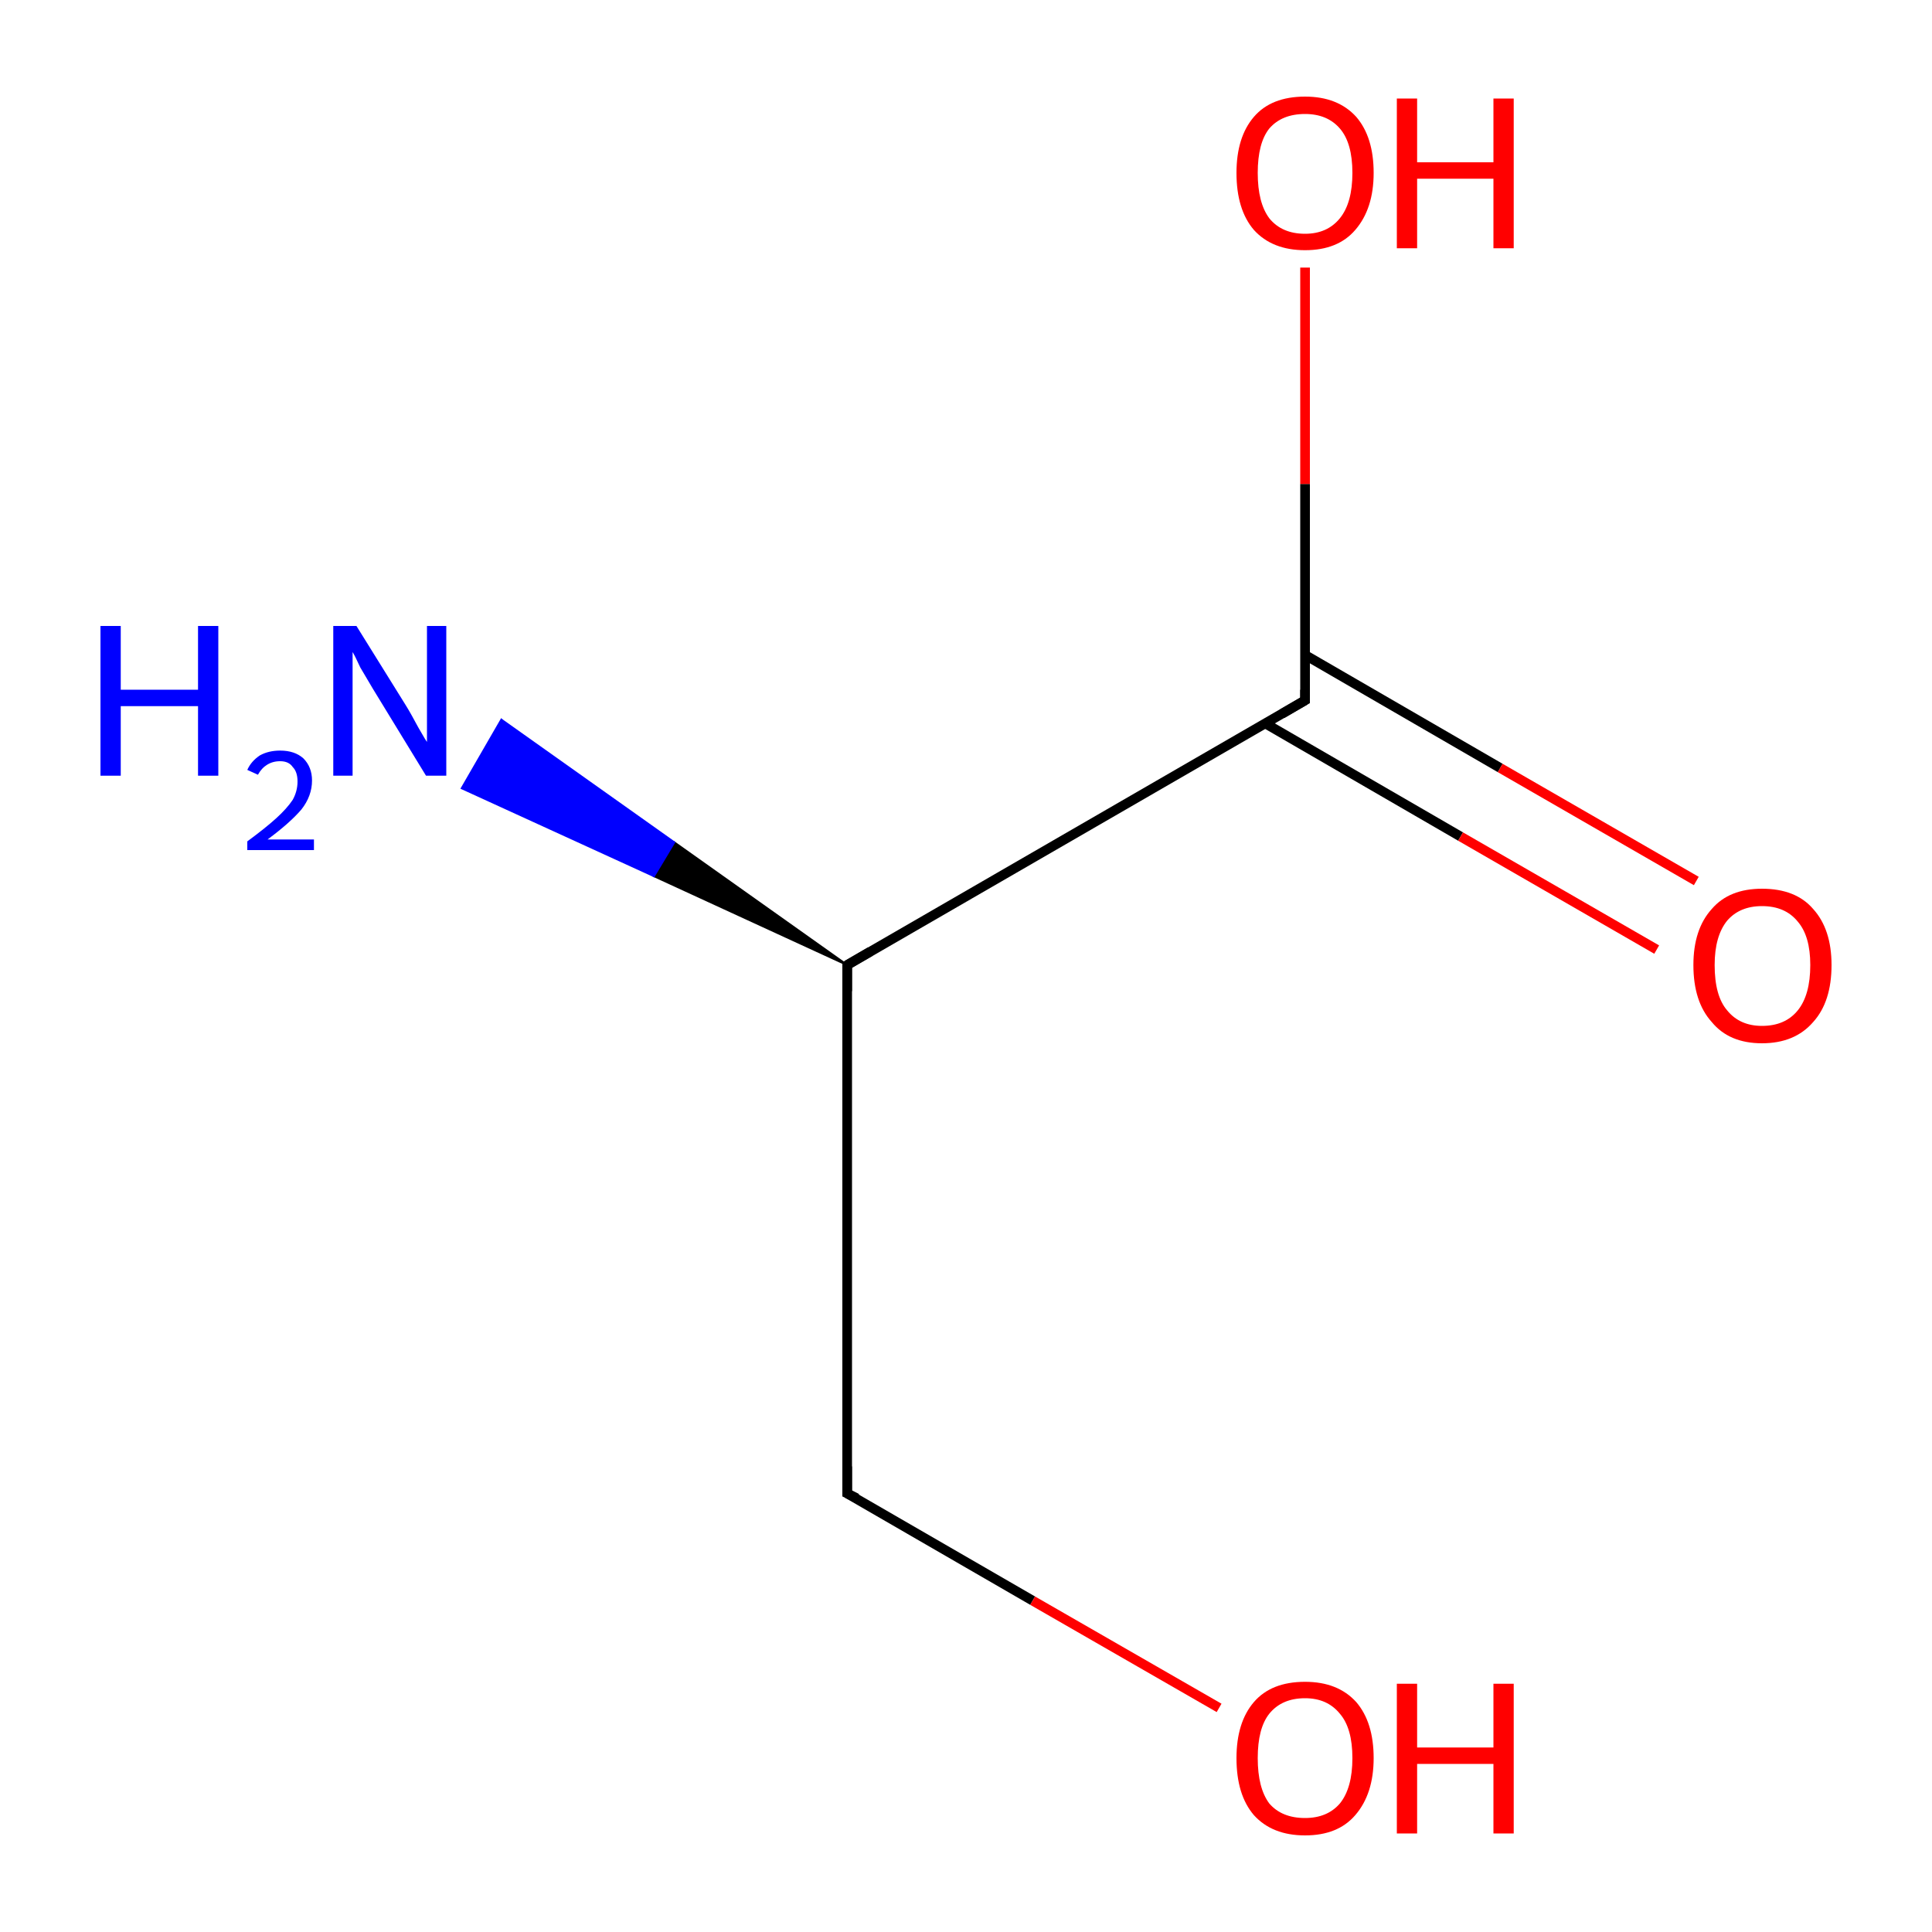 <?xml version='1.0' encoding='iso-8859-1'?>
<svg version='1.1' baseProfile='full'
              xmlns='http://www.w3.org/2000/svg'
                      xmlns:rdkit='http://www.rdkit.org/xml'
                      xmlns:xlink='http://www.w3.org/1999/xlink'
                  xml:space='preserve'
width='200px' height='200px' viewBox='0 0 200 200'>
<!-- END OF HEADER -->
<rect style='opacity:1.0;fill:#FFFFFF;stroke:none' width='200.0' height='200.0' x='0.0' y='0.0'> </rect>
<path class='bond-0 atom-1 atom-0' d='M 87.7,99.9 L 67.7,90.7 L 69.8,87.2 Z' style='fill:#000000;fill-rule:evenodd;fill-opacity:1;stroke:#000000;stroke-width:0.2px;stroke-linecap:butt;stroke-linejoin:miter;stroke-opacity:1;' />
<path class='bond-0 atom-1 atom-0' d='M 67.7,90.7 L 51.9,74.5 L 47.8,81.6 Z' style='fill:#0000FF;fill-rule:evenodd;fill-opacity:1;stroke:#0000FF;stroke-width:0.2px;stroke-linecap:butt;stroke-linejoin:miter;stroke-opacity:1;' />
<path class='bond-0 atom-1 atom-0' d='M 67.7,90.7 L 69.8,87.2 L 51.9,74.5 Z' style='fill:#0000FF;fill-rule:evenodd;fill-opacity:1;stroke:#0000FF;stroke-width:0.2px;stroke-linecap:butt;stroke-linejoin:miter;stroke-opacity:1;' />
<path class='bond-1 atom-1 atom-2' d='M 87.7,99.9 L 135.1,72.5' style='fill:none;fill-rule:evenodd;stroke:#000000;stroke-width:1.0px;stroke-linecap:butt;stroke-linejoin:miter;stroke-opacity:1' />
<path class='bond-2 atom-1 atom-5' d='M 87.7,99.9 L 87.7,154.6' style='fill:none;fill-rule:evenodd;stroke:#000000;stroke-width:1.0px;stroke-linecap:butt;stroke-linejoin:miter;stroke-opacity:1' />
<path class='bond-3 atom-2 atom-3' d='M 131.0,74.9 L 151.2,86.6' style='fill:none;fill-rule:evenodd;stroke:#000000;stroke-width:1.0px;stroke-linecap:butt;stroke-linejoin:miter;stroke-opacity:1' />
<path class='bond-3 atom-2 atom-3' d='M 151.2,86.6 L 171.5,98.3' style='fill:none;fill-rule:evenodd;stroke:#FF0000;stroke-width:1.0px;stroke-linecap:butt;stroke-linejoin:miter;stroke-opacity:1' />
<path class='bond-3 atom-2 atom-3' d='M 135.1,67.8 L 155.3,79.5' style='fill:none;fill-rule:evenodd;stroke:#000000;stroke-width:1.0px;stroke-linecap:butt;stroke-linejoin:miter;stroke-opacity:1' />
<path class='bond-3 atom-2 atom-3' d='M 155.3,79.5 L 175.6,91.2' style='fill:none;fill-rule:evenodd;stroke:#FF0000;stroke-width:1.0px;stroke-linecap:butt;stroke-linejoin:miter;stroke-opacity:1' />
<path class='bond-4 atom-2 atom-4' d='M 135.1,72.5 L 135.1,50.1' style='fill:none;fill-rule:evenodd;stroke:#000000;stroke-width:1.0px;stroke-linecap:butt;stroke-linejoin:miter;stroke-opacity:1' />
<path class='bond-4 atom-2 atom-4' d='M 135.1,50.1 L 135.1,27.7' style='fill:none;fill-rule:evenodd;stroke:#FF0000;stroke-width:1.0px;stroke-linecap:butt;stroke-linejoin:miter;stroke-opacity:1' />
<path class='bond-5 atom-5 atom-6' d='M 87.7,154.6 L 106.9,165.7' style='fill:none;fill-rule:evenodd;stroke:#000000;stroke-width:1.0px;stroke-linecap:butt;stroke-linejoin:miter;stroke-opacity:1' />
<path class='bond-5 atom-5 atom-6' d='M 106.9,165.7 L 126.2,176.8' style='fill:none;fill-rule:evenodd;stroke:#FF0000;stroke-width:1.0px;stroke-linecap:butt;stroke-linejoin:miter;stroke-opacity:1' />
<path d='M 90.1,98.5 L 87.7,99.9 L 87.7,102.6' style='fill:none;stroke:#000000;stroke-width:1.0px;stroke-linecap:butt;stroke-linejoin:miter;stroke-opacity:1;' />
<path d='M 132.7,73.9 L 135.1,72.5 L 135.1,71.4' style='fill:none;stroke:#000000;stroke-width:1.0px;stroke-linecap:butt;stroke-linejoin:miter;stroke-opacity:1;' />
<path d='M 87.7,151.8 L 87.7,154.6 L 88.7,155.1' style='fill:none;stroke:#000000;stroke-width:1.0px;stroke-linecap:butt;stroke-linejoin:miter;stroke-opacity:1;' />
<path class='atom-0' d='M 10.4 64.8
L 12.5 64.8
L 12.5 71.4
L 20.5 71.4
L 20.5 64.8
L 22.6 64.8
L 22.6 80.3
L 20.5 80.3
L 20.5 73.1
L 12.5 73.1
L 12.5 80.3
L 10.4 80.3
L 10.4 64.8
' fill='#0000FF'/>
<path class='atom-0' d='M 25.6 79.7
Q 26.0 78.8, 26.9 78.2
Q 27.8 77.7, 29.0 77.7
Q 30.5 77.7, 31.4 78.5
Q 32.3 79.4, 32.3 80.8
Q 32.3 82.4, 31.2 83.8
Q 30.0 85.2, 27.7 86.9
L 32.5 86.9
L 32.5 88.0
L 25.6 88.0
L 25.6 87.1
Q 27.5 85.7, 28.6 84.7
Q 29.7 83.7, 30.3 82.8
Q 30.8 81.9, 30.8 80.9
Q 30.8 79.9, 30.3 79.4
Q 29.9 78.8, 29.0 78.8
Q 28.2 78.8, 27.6 79.2
Q 27.1 79.5, 26.7 80.2
L 25.6 79.7
' fill='#0000FF'/>
<path class='atom-0' d='M 36.9 64.8
L 42.0 73.0
Q 42.5 73.8, 43.3 75.3
Q 44.1 76.7, 44.2 76.8
L 44.2 64.8
L 46.2 64.8
L 46.2 80.3
L 44.1 80.3
L 38.6 71.3
Q 38.0 70.3, 37.3 69.1
Q 36.7 67.8, 36.5 67.5
L 36.5 80.3
L 34.5 80.3
L 34.5 64.8
L 36.9 64.8
' fill='#0000FF'/>
<path class='atom-3' d='M 175.3 99.9
Q 175.3 96.2, 177.2 94.1
Q 179.0 92.0, 182.4 92.0
Q 185.9 92.0, 187.7 94.1
Q 189.6 96.2, 189.6 99.9
Q 189.6 103.7, 187.7 105.8
Q 185.8 108.0, 182.4 108.0
Q 179.0 108.0, 177.2 105.8
Q 175.3 103.7, 175.3 99.9
M 182.4 106.2
Q 184.8 106.2, 186.1 104.6
Q 187.4 103.0, 187.4 99.9
Q 187.4 96.9, 186.1 95.4
Q 184.8 93.8, 182.4 93.8
Q 180.1 93.8, 178.8 95.3
Q 177.5 96.9, 177.5 99.9
Q 177.5 103.1, 178.8 104.6
Q 180.1 106.2, 182.4 106.2
' fill='#FF0000'/>
<path class='atom-4' d='M 128.0 17.9
Q 128.0 14.2, 129.8 12.1
Q 131.6 10.0, 135.1 10.0
Q 138.5 10.0, 140.4 12.1
Q 142.2 14.2, 142.2 17.9
Q 142.2 21.6, 140.3 23.8
Q 138.5 25.9, 135.1 25.9
Q 131.7 25.9, 129.8 23.8
Q 128.0 21.7, 128.0 17.9
M 135.1 24.2
Q 137.4 24.2, 138.7 22.6
Q 140.0 21.0, 140.0 17.9
Q 140.0 14.8, 138.7 13.3
Q 137.4 11.8, 135.1 11.8
Q 132.7 11.8, 131.4 13.3
Q 130.2 14.8, 130.2 17.9
Q 130.2 21.0, 131.4 22.6
Q 132.7 24.2, 135.1 24.2
' fill='#FF0000'/>
<path class='atom-4' d='M 144.6 10.2
L 146.7 10.2
L 146.7 16.8
L 154.6 16.8
L 154.6 10.2
L 156.7 10.2
L 156.7 25.7
L 154.6 25.7
L 154.6 18.5
L 146.7 18.5
L 146.7 25.7
L 144.6 25.7
L 144.6 10.2
' fill='#FF0000'/>
<path class='atom-6' d='M 128.0 182.0
Q 128.0 178.3, 129.8 176.2
Q 131.6 174.1, 135.1 174.1
Q 138.5 174.1, 140.4 176.2
Q 142.2 178.3, 142.2 182.0
Q 142.2 185.7, 140.3 187.9
Q 138.5 190.0, 135.1 190.0
Q 131.7 190.0, 129.8 187.9
Q 128.0 185.8, 128.0 182.0
M 135.1 188.2
Q 137.4 188.2, 138.7 186.7
Q 140.0 185.1, 140.0 182.0
Q 140.0 178.9, 138.7 177.4
Q 137.4 175.8, 135.1 175.8
Q 132.7 175.8, 131.4 177.4
Q 130.2 178.9, 130.2 182.0
Q 130.2 185.1, 131.4 186.7
Q 132.7 188.2, 135.1 188.2
' fill='#FF0000'/>
<path class='atom-6' d='M 144.6 174.3
L 146.7 174.3
L 146.7 180.9
L 154.6 180.9
L 154.6 174.3
L 156.7 174.3
L 156.7 189.8
L 154.6 189.8
L 154.6 182.6
L 146.7 182.6
L 146.7 189.8
L 144.6 189.8
L 144.6 174.3
' fill='#FF0000'/>
</svg>
